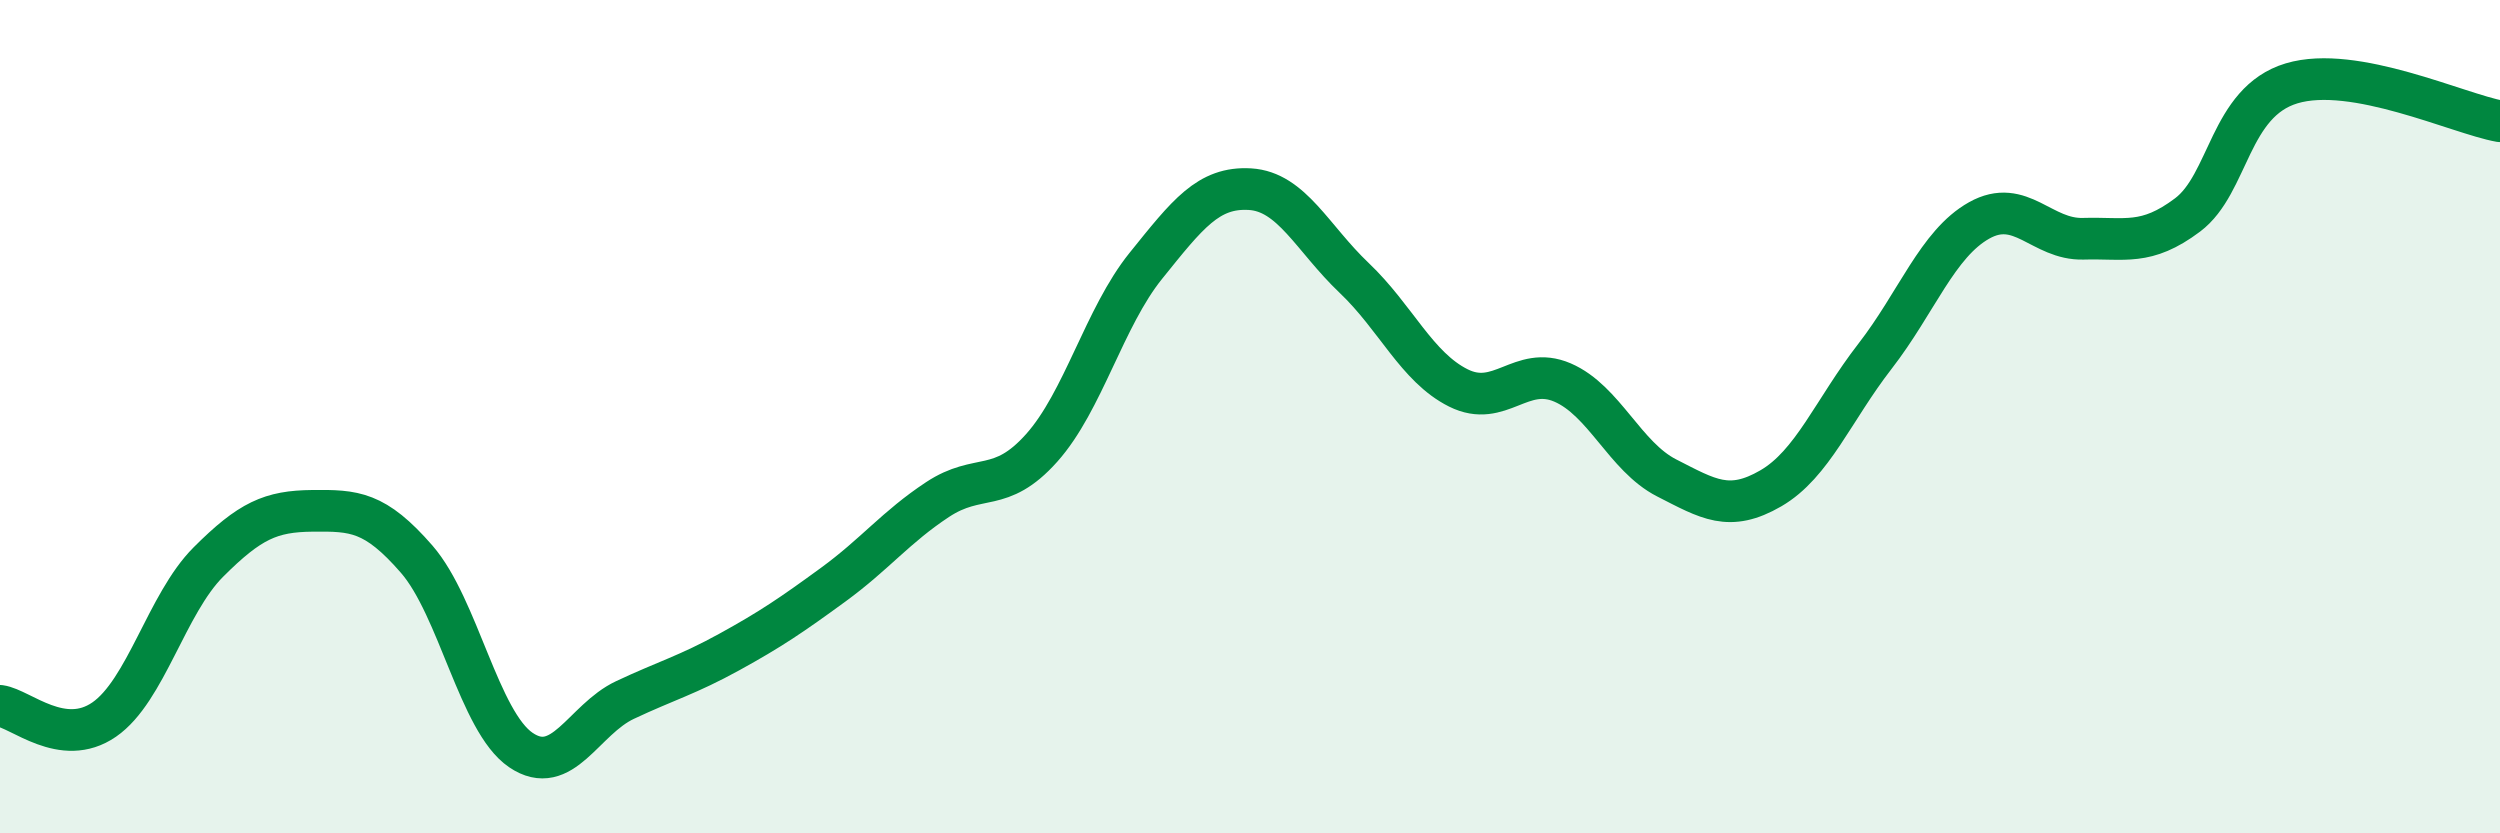 
    <svg width="60" height="20" viewBox="0 0 60 20" xmlns="http://www.w3.org/2000/svg">
      <path
        d="M 0,16.94 C 0.5,17.01 1.5,17.96 2.5,17.27 C 3.5,16.58 4,14.49 5,13.49 C 6,12.49 6.5,12.27 7.5,12.26 C 8.5,12.25 9,12.27 10,13.42 C 11,14.57 11.5,17.32 12.5,18 C 13.5,18.68 14,17.27 15,16.8 C 16,16.33 16.5,16.2 17.5,15.65 C 18.5,15.1 19,14.76 20,14.03 C 21,13.3 21.5,12.65 22.5,11.99 C 23.5,11.33 24,11.87 25,10.75 C 26,9.63 26.5,7.62 27.5,6.38 C 28.5,5.14 29,4.48 30,4.54 C 31,4.6 31.5,5.72 32.5,6.67 C 33.5,7.62 34,8.81 35,9.31 C 36,9.81 36.5,8.75 37.5,9.18 C 38.5,9.61 39,10.96 40,11.47 C 41,11.98 41.5,12.3 42.5,11.72 C 43.5,11.14 44,9.84 45,8.55 C 46,7.26 46.5,5.85 47.5,5.29 C 48.5,4.73 49,5.76 50,5.73 C 51,5.7 51.5,5.91 52.5,5.16 C 53.5,4.41 53.5,2.45 55,2 C 56.5,1.55 59,2.73 60,2.91L60 20L0 20Z"
        fill="#008740"
        opacity="0.1"
        stroke-linecap="round"
        stroke-linejoin="round"
      />
      <path
        d="M 0,16.94 C 0.5,17.01 1.5,17.96 2.5,17.27 C 3.5,16.58 4,14.49 5,13.49 C 6,12.49 6.5,12.27 7.5,12.26 C 8.5,12.25 9,12.27 10,13.42 C 11,14.57 11.5,17.32 12.5,18 C 13.5,18.68 14,17.27 15,16.8 C 16,16.33 16.5,16.2 17.5,15.65 C 18.5,15.1 19,14.76 20,14.03 C 21,13.3 21.5,12.65 22.5,11.99 C 23.5,11.33 24,11.87 25,10.75 C 26,9.63 26.5,7.62 27.5,6.38 C 28.5,5.14 29,4.48 30,4.54 C 31,4.6 31.5,5.72 32.5,6.67 C 33.5,7.62 34,8.81 35,9.31 C 36,9.81 36.5,8.75 37.5,9.18 C 38.5,9.61 39,10.96 40,11.47 C 41,11.98 41.5,12.3 42.5,11.72 C 43.5,11.14 44,9.84 45,8.55 C 46,7.26 46.5,5.85 47.5,5.29 C 48.5,4.73 49,5.76 50,5.73 C 51,5.7 51.5,5.91 52.5,5.16 C 53.5,4.41 53.5,2.45 55,2 C 56.5,1.55 59,2.73 60,2.91"
        stroke="#008740"
        stroke-width="1"
        fill="none"
        stroke-linecap="round"
        stroke-linejoin="round"
      />
    </svg>
  